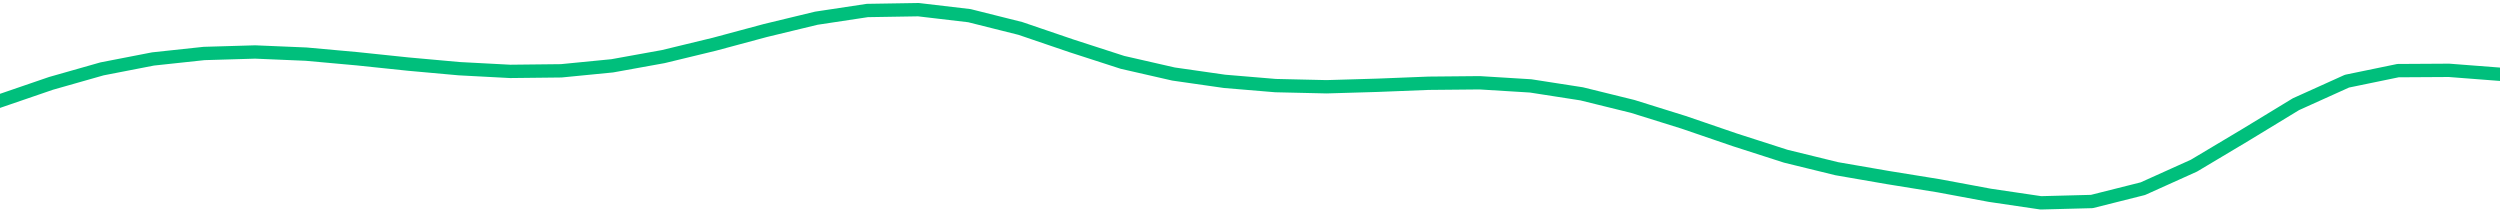 <svg height="17" viewBox="0 0 150 12.75" width="200" xmlns="http://www.w3.org/2000/svg"><defs><style>*{stroke-linecap:butt;stroke-linejoin:round}</style></defs><g id="figure_1"><path d="M0 12.75h150V0H0z" style="fill:none" id="patch_1"/><g id="axes_1"><path clip-path="url(#p9ad53e0aff)" d="m0 6.052 3.061-1.05 3.061-.87 3.062-.595 3.06-.328 3.062-.09 3.061.129 3.062.277 3.06.32 3.062.276 3.061.162 3.061-.034 3.062-.3 3.06-.553 3.062-.741 3.061-.823 3.062-.74L52.04.63 55.103.58l3.061.36 3.061.767 3.062 1.044 3.06.99 3.062.7 3.061.439 3.062.256 3.06.07 3.062-.09 3.061-.121 3.062-.029 3.06.188 3.062.476 3.061.754 3.061.955 3.062 1.049 3.06.984 3.062.75 3.061.53 3.062.495 3.06.57 3.062.453 3.061-.08 3.061-.77 3.062-1.38 3.06-1.826 3.062-1.862 3.061-1.382 3.062-.632 3.06-.018 3.062.236" style="fill:none;stroke:#00bf7c;stroke-linecap:square;stroke-width:.8" id="line2d_1"/></g></g><defs><clipPath id="p9ad53e0aff"><path d="M0 0h150v12.75H0z"/></clipPath></defs></svg>